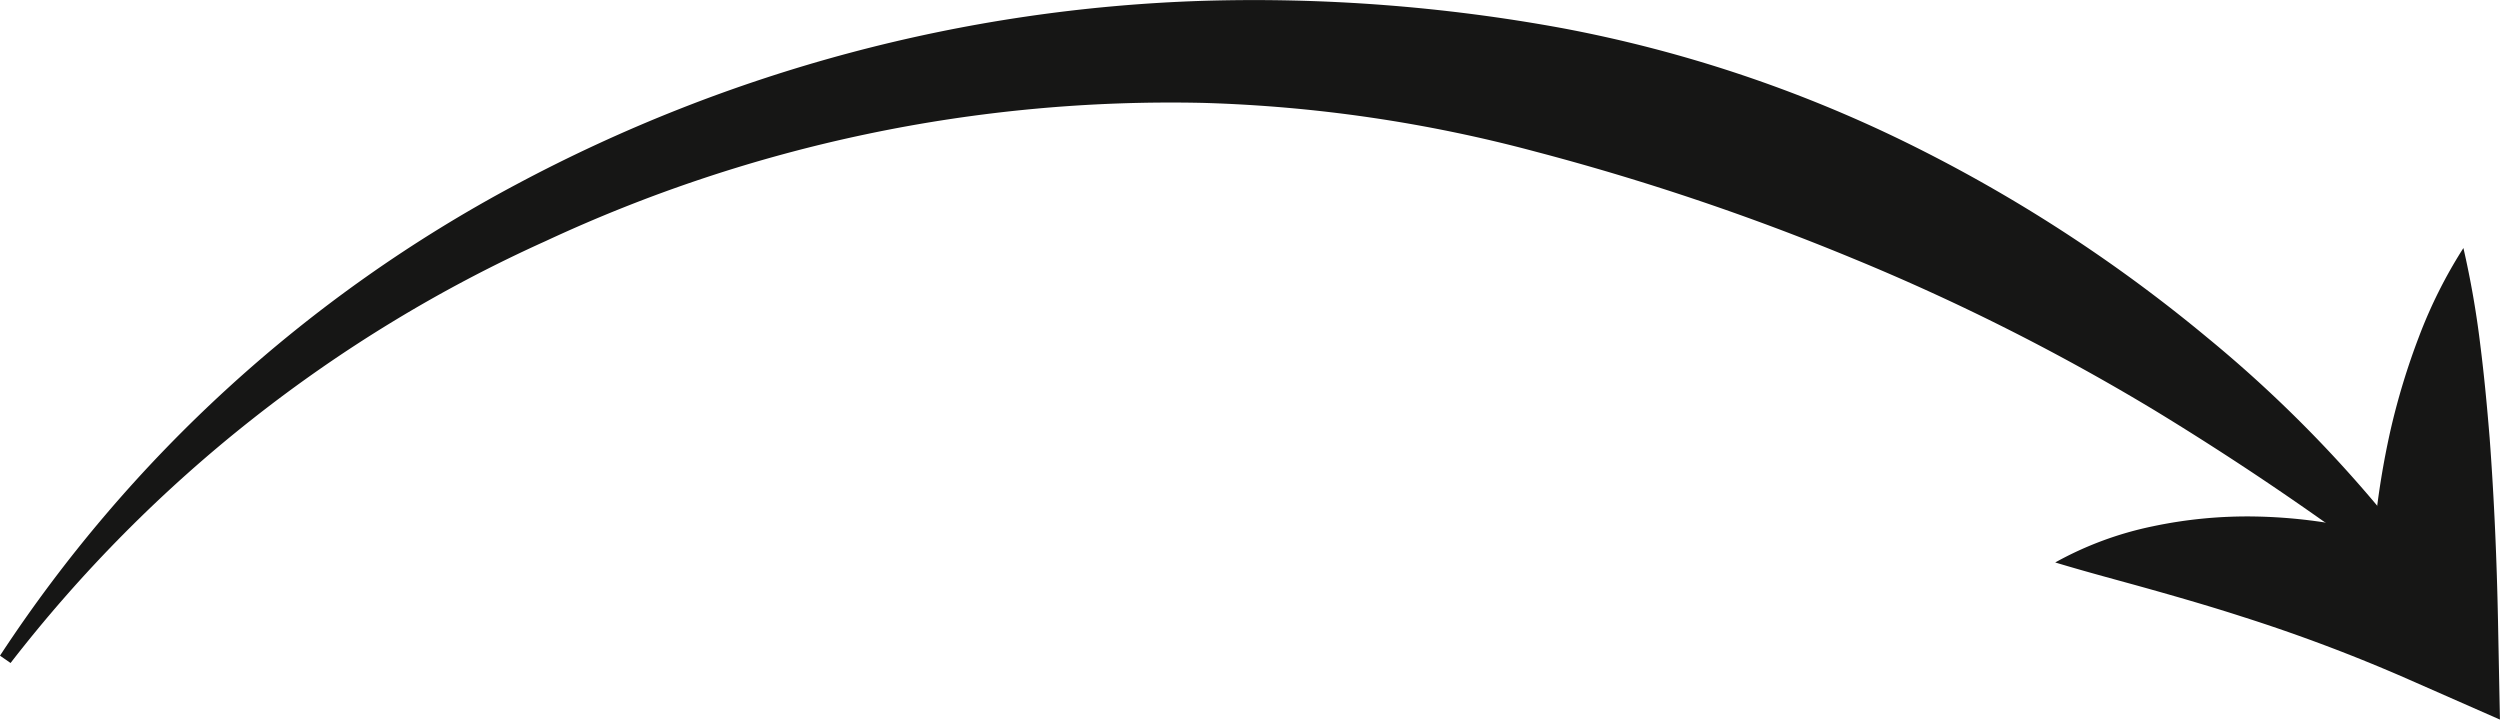 <svg xmlns="http://www.w3.org/2000/svg" width="78.375" height="22.558" viewBox="0 0 78.375 22.558">
  <g id="fleche" transform="translate(0)">
    <path id="Tracé_318" data-name="Tracé 318" d="M179.269,497.722a44.188,44.188,0,0,1,16.209-14.785,49,49,0,0,1,21.515-5.744,53.508,53.508,0,0,1,11.276.861,42.156,42.156,0,0,1,10.739,3.57,47.655,47.655,0,0,1,9.451,6.12,40.356,40.356,0,0,1,7.553,8.179l-.291.274a92.493,92.493,0,0,0-8.9-6.163,69.319,69.319,0,0,0-9.463-4.764,77.437,77.437,0,0,0-9.953-3.35A45.243,45.243,0,0,0,217,480.393a46.383,46.383,0,0,0-20.63,4.334A44.165,44.165,0,0,0,179.6,497.952Z" transform="translate(-179.269 -477.167)" fill="#161615"/>
    <path id="Tracé_319" data-name="Tracé 319" d="M243.7,494.8a10.78,10.78,0,0,1,3.057-1.133,14.324,14.324,0,0,1,3.25-.307,16.206,16.206,0,0,1,6.394,1.456l-2.814,1.854a25.823,25.823,0,0,1,.626-6.022,22.012,22.012,0,0,1,.889-2.921,14.975,14.975,0,0,1,1.395-2.784,29.163,29.163,0,0,1,.528,3.025c.125.987.215,1.959.294,2.923.143,1.926.224,3.821.262,5.716l.061,3.119-2.876-1.265a52.6,52.6,0,0,0-5.243-1.974c-.91-.294-1.843-.565-2.807-.837S244.758,495.12,243.7,494.8Z" transform="translate(-179.269 -477.167)" fill="#161615"/>
  </g>
</svg>
